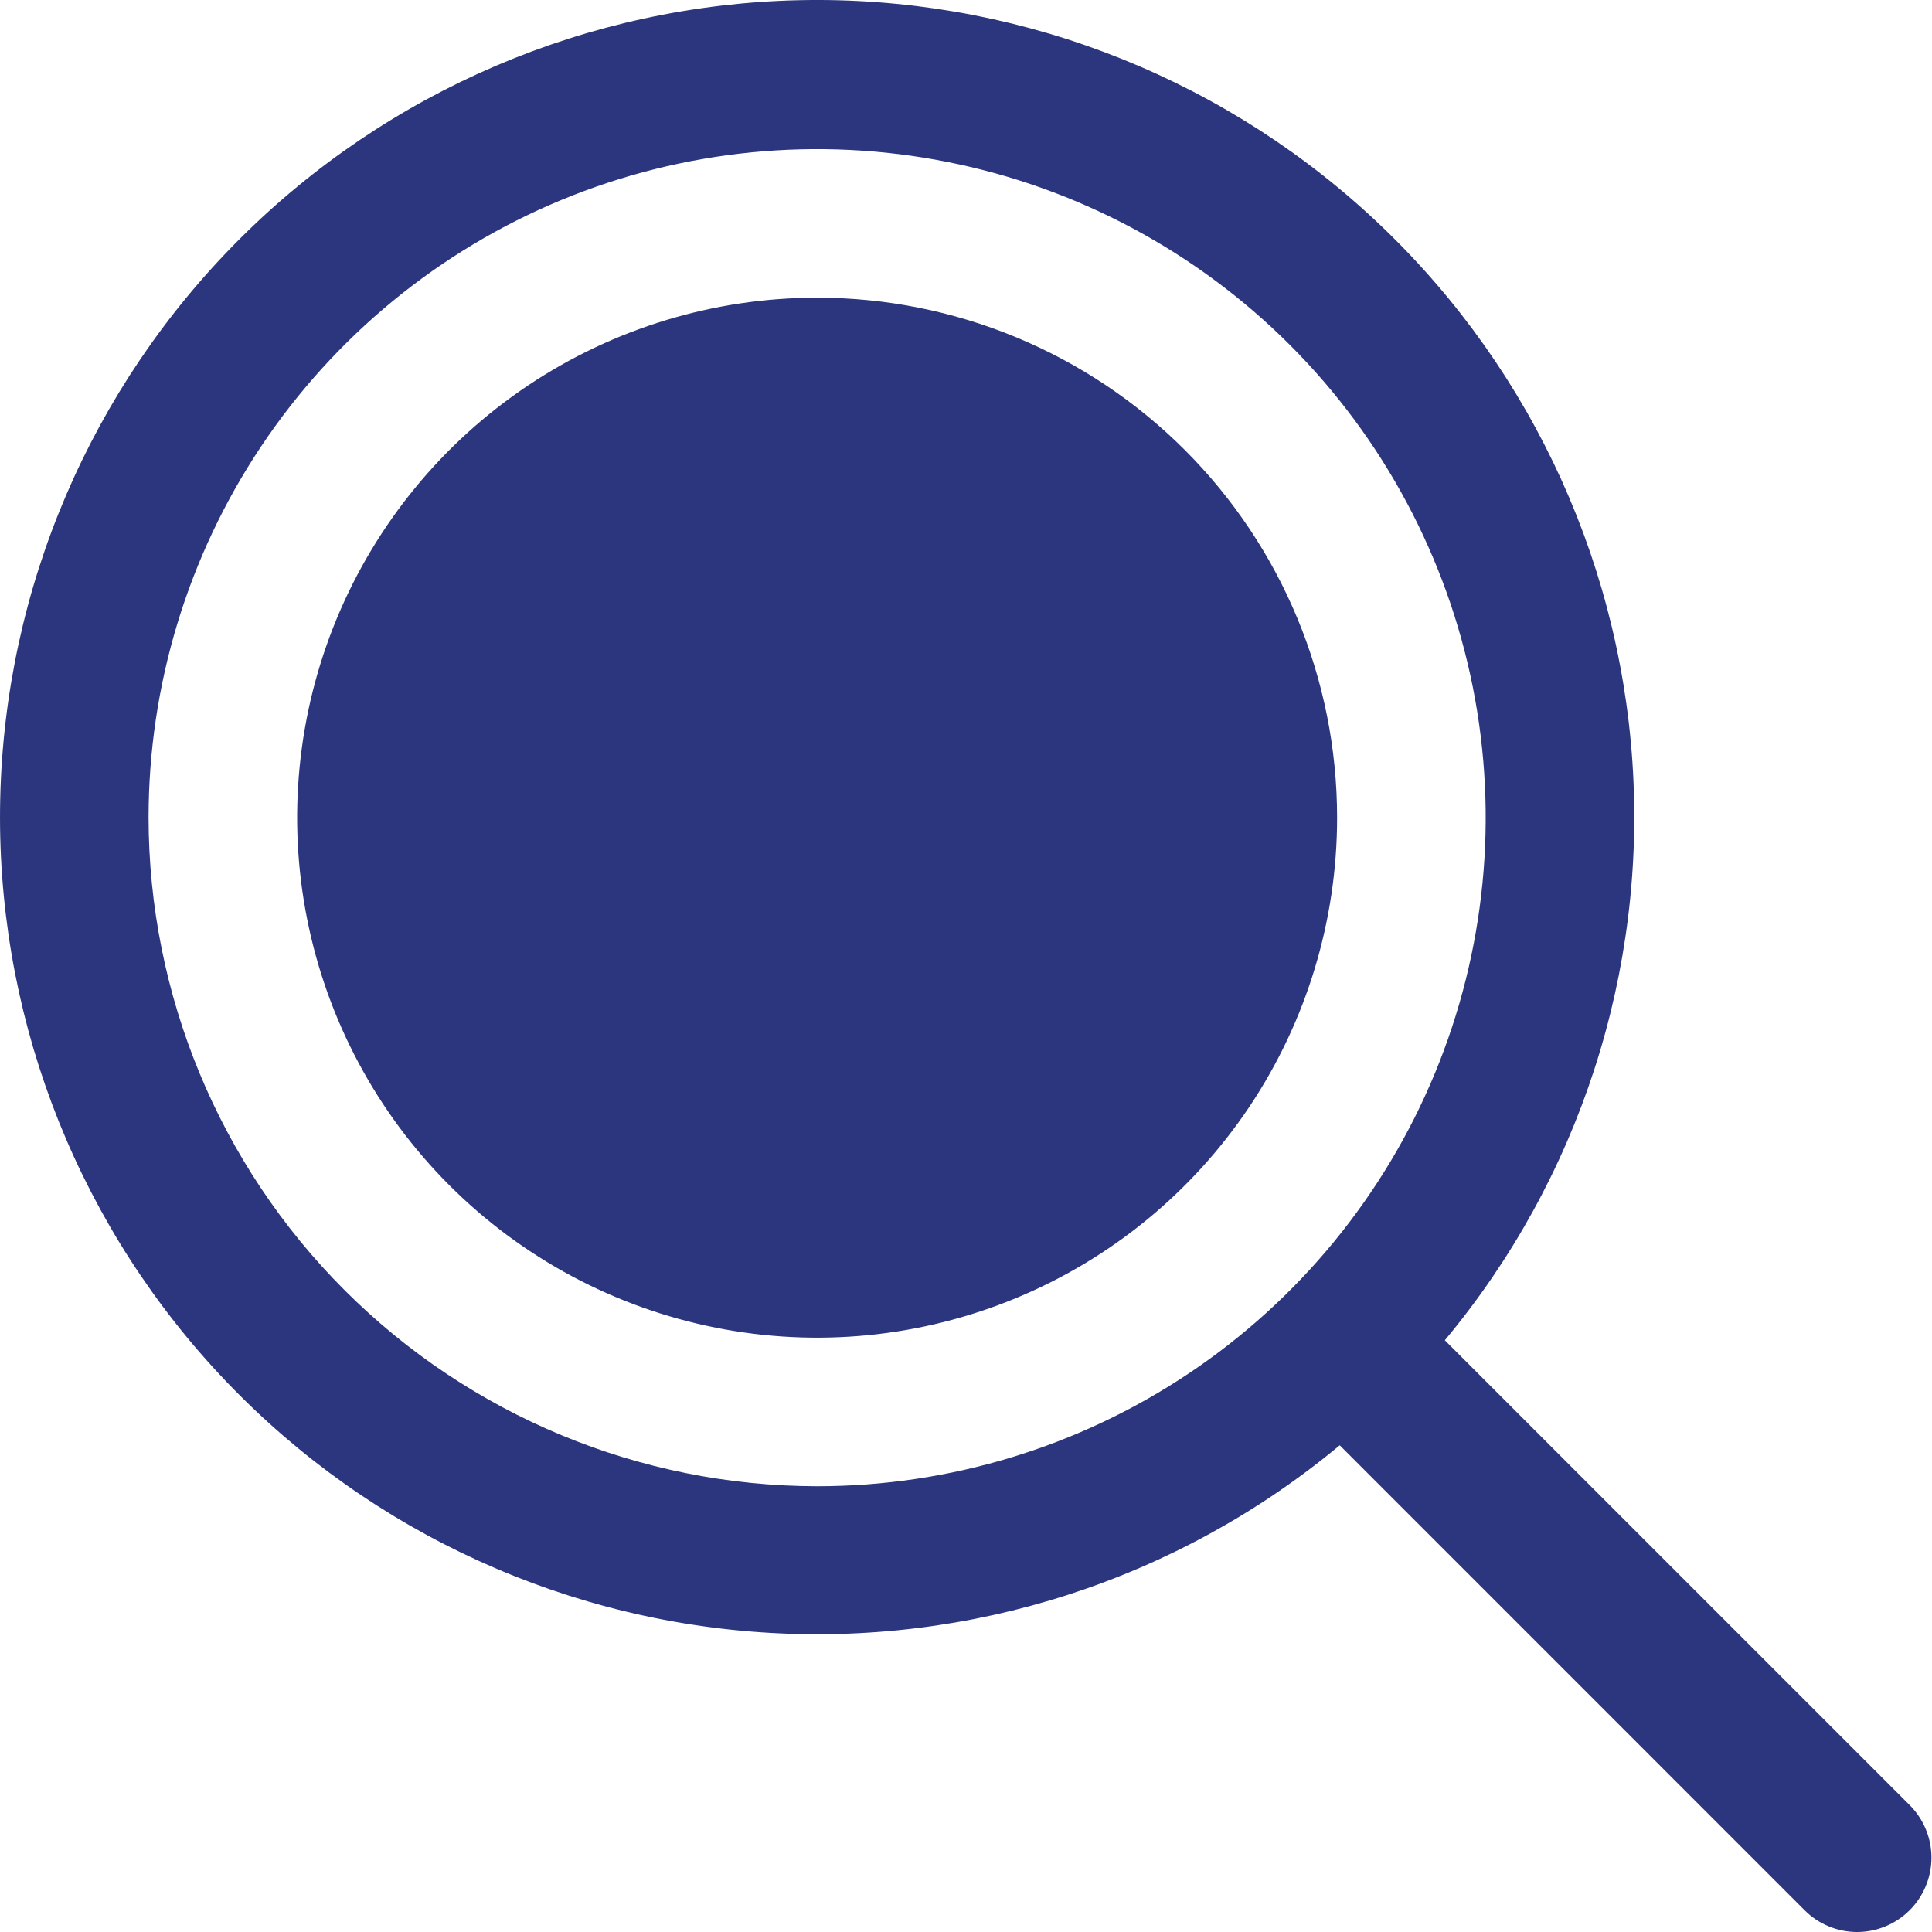 <?xml version="1.0" encoding="UTF-8"?> <svg xmlns="http://www.w3.org/2000/svg" width="50" height="50" viewBox="0 0 50 50" fill="none"><path d="M34.604 21.162C34.604 23.823 33.815 26.425 32.337 28.638C30.858 30.851 28.756 32.576 26.297 33.594C23.838 34.613 21.132 34.88 18.522 34.36C15.911 33.841 13.514 32.559 11.632 30.677C9.749 28.795 8.468 26.397 7.949 23.787C7.429 21.177 7.696 18.471 8.714 16.012C9.733 13.553 11.458 11.451 13.671 9.972C15.884 8.494 18.486 7.704 21.147 7.704C24.716 7.704 28.139 9.122 30.663 11.646C33.187 14.169 34.604 17.593 34.604 21.162ZM49.422 49.436C49.243 49.615 49.031 49.757 48.798 49.853C48.565 49.95 48.314 50 48.062 50C47.809 50 47.559 49.95 47.325 49.853C47.092 49.757 46.88 49.615 46.702 49.436L34.672 37.404C30.488 40.884 25.124 42.618 19.695 42.244C14.266 41.871 9.19 39.418 5.523 35.398C1.855 31.377 -0.121 26.097 0.006 20.657C0.132 15.216 2.351 10.034 6.2 6.187C10.05 2.341 15.235 0.127 20.675 0.005C26.116 -0.116 31.394 1.864 35.411 5.535C39.429 9.206 41.877 14.284 42.246 19.713C42.614 25.143 40.876 30.506 37.392 34.686L49.422 46.716C49.601 46.894 49.742 47.106 49.839 47.34C49.936 47.573 49.986 47.823 49.986 48.076C49.986 48.329 49.936 48.579 49.839 48.812C49.742 49.046 49.601 49.258 49.422 49.436ZM21.147 38.464C24.569 38.464 27.914 37.449 30.76 35.548C33.605 33.647 35.823 30.944 37.132 27.783C38.442 24.621 38.785 21.142 38.117 17.786C37.449 14.43 35.801 11.347 33.382 8.927C30.962 6.507 27.879 4.859 24.523 4.192C21.166 3.524 17.688 3.867 14.526 5.176C11.364 6.486 8.662 8.704 6.761 11.549C4.86 14.394 3.845 17.739 3.845 21.162C3.85 25.749 5.675 30.147 8.918 33.39C12.162 36.634 16.56 38.459 21.147 38.464Z" fill="#2C367E"></path></svg> 